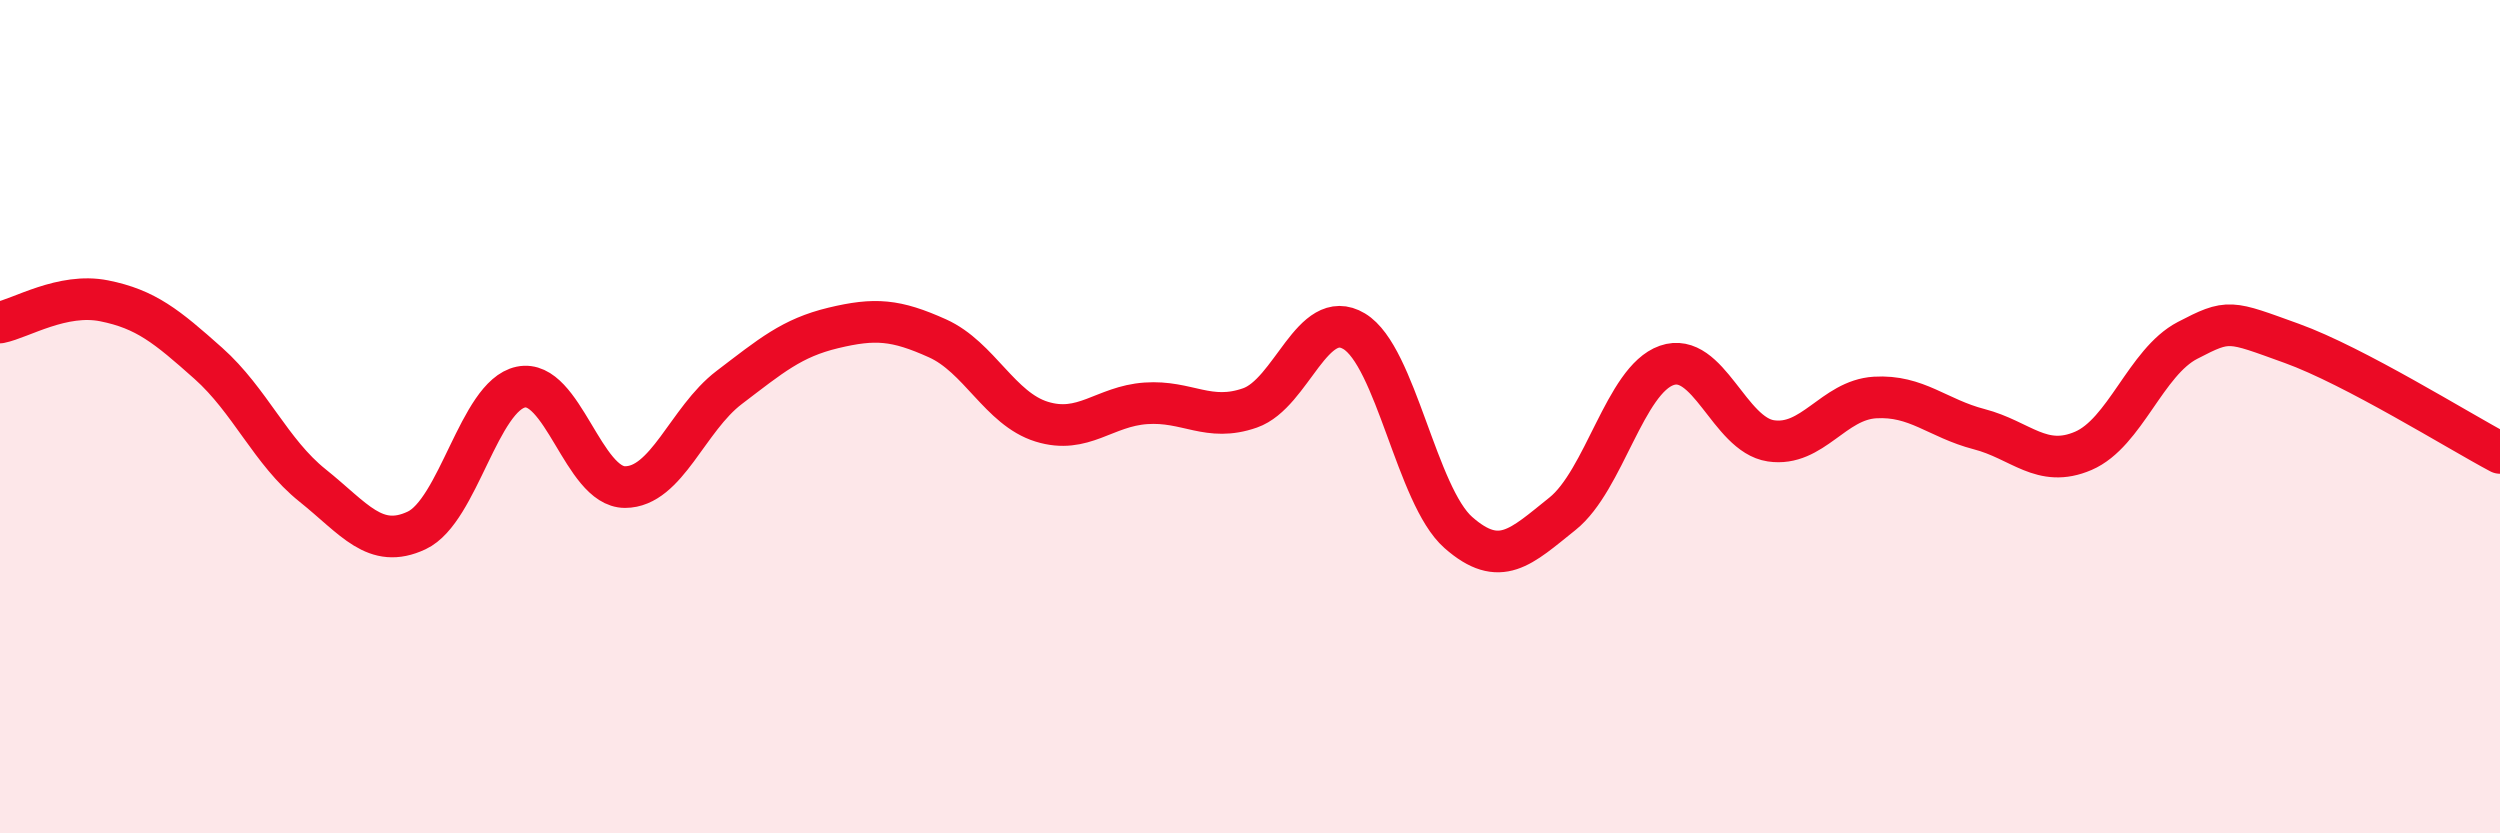 
    <svg width="60" height="20" viewBox="0 0 60 20" xmlns="http://www.w3.org/2000/svg">
      <path
        d="M 0,7.74 C 0.5,7.64 1.5,7.02 2.5,7.22 C 3.5,7.42 4,7.83 5,8.72 C 6,9.61 6.5,10.85 7.5,11.65 C 8.5,12.45 9,13.2 10,12.73 C 11,12.26 11.5,9.5 12.5,9.29 C 13.5,9.08 14,11.69 15,11.69 C 16,11.69 16.5,10.06 17.5,9.3 C 18.5,8.54 19,8.11 20,7.87 C 21,7.63 21.5,7.67 22.5,8.12 C 23.5,8.57 24,9.81 25,10.12 C 26,10.43 26.5,9.75 27.5,9.68 C 28.5,9.61 29,10.14 30,9.79 C 31,9.44 31.5,7.35 32.5,7.95 C 33.5,8.55 34,11.9 35,12.78 C 36,13.66 36.5,13.13 37.5,12.33 C 38.5,11.53 39,9.12 40,8.77 C 41,8.42 41.5,10.43 42.5,10.58 C 43.5,10.73 44,9.6 45,9.54 C 46,9.48 46.5,10.04 47.5,10.3 C 48.5,10.56 49,11.25 50,10.82 C 51,10.39 51.5,8.69 52.5,8.17 C 53.5,7.65 53.5,7.7 55,8.24 C 56.5,8.78 59,10.34 60,10.87L60 20L0 20Z"
        fill="#EB0A25"
        opacity="0.1"
        stroke-linecap="round"
        stroke-linejoin="round"
      />
      <path
        d="M 0,7.74 C 0.5,7.64 1.5,7.02 2.5,7.22 C 3.5,7.42 4,7.83 5,8.72 C 6,9.61 6.5,10.85 7.5,11.65 C 8.5,12.45 9,13.2 10,12.73 C 11,12.26 11.5,9.5 12.5,9.29 C 13.5,9.08 14,11.69 15,11.69 C 16,11.69 16.5,10.06 17.5,9.3 C 18.5,8.54 19,8.11 20,7.87 C 21,7.63 21.5,7.67 22.5,8.12 C 23.5,8.57 24,9.81 25,10.12 C 26,10.43 26.5,9.75 27.5,9.68 C 28.5,9.61 29,10.14 30,9.79 C 31,9.44 31.5,7.35 32.5,7.95 C 33.5,8.55 34,11.9 35,12.78 C 36,13.66 36.5,13.13 37.5,12.33 C 38.5,11.53 39,9.12 40,8.77 C 41,8.42 41.5,10.43 42.5,10.58 C 43.5,10.73 44,9.6 45,9.54 C 46,9.48 46.5,10.04 47.5,10.3 C 48.5,10.56 49,11.25 50,10.82 C 51,10.39 51.5,8.69 52.5,8.17 C 53.5,7.65 53.5,7.7 55,8.24 C 56.5,8.78 59,10.34 60,10.87"
        stroke="#EB0A25"
        stroke-width="1"
        fill="none"
        stroke-linecap="round"
        stroke-linejoin="round"
      />
    </svg>
  